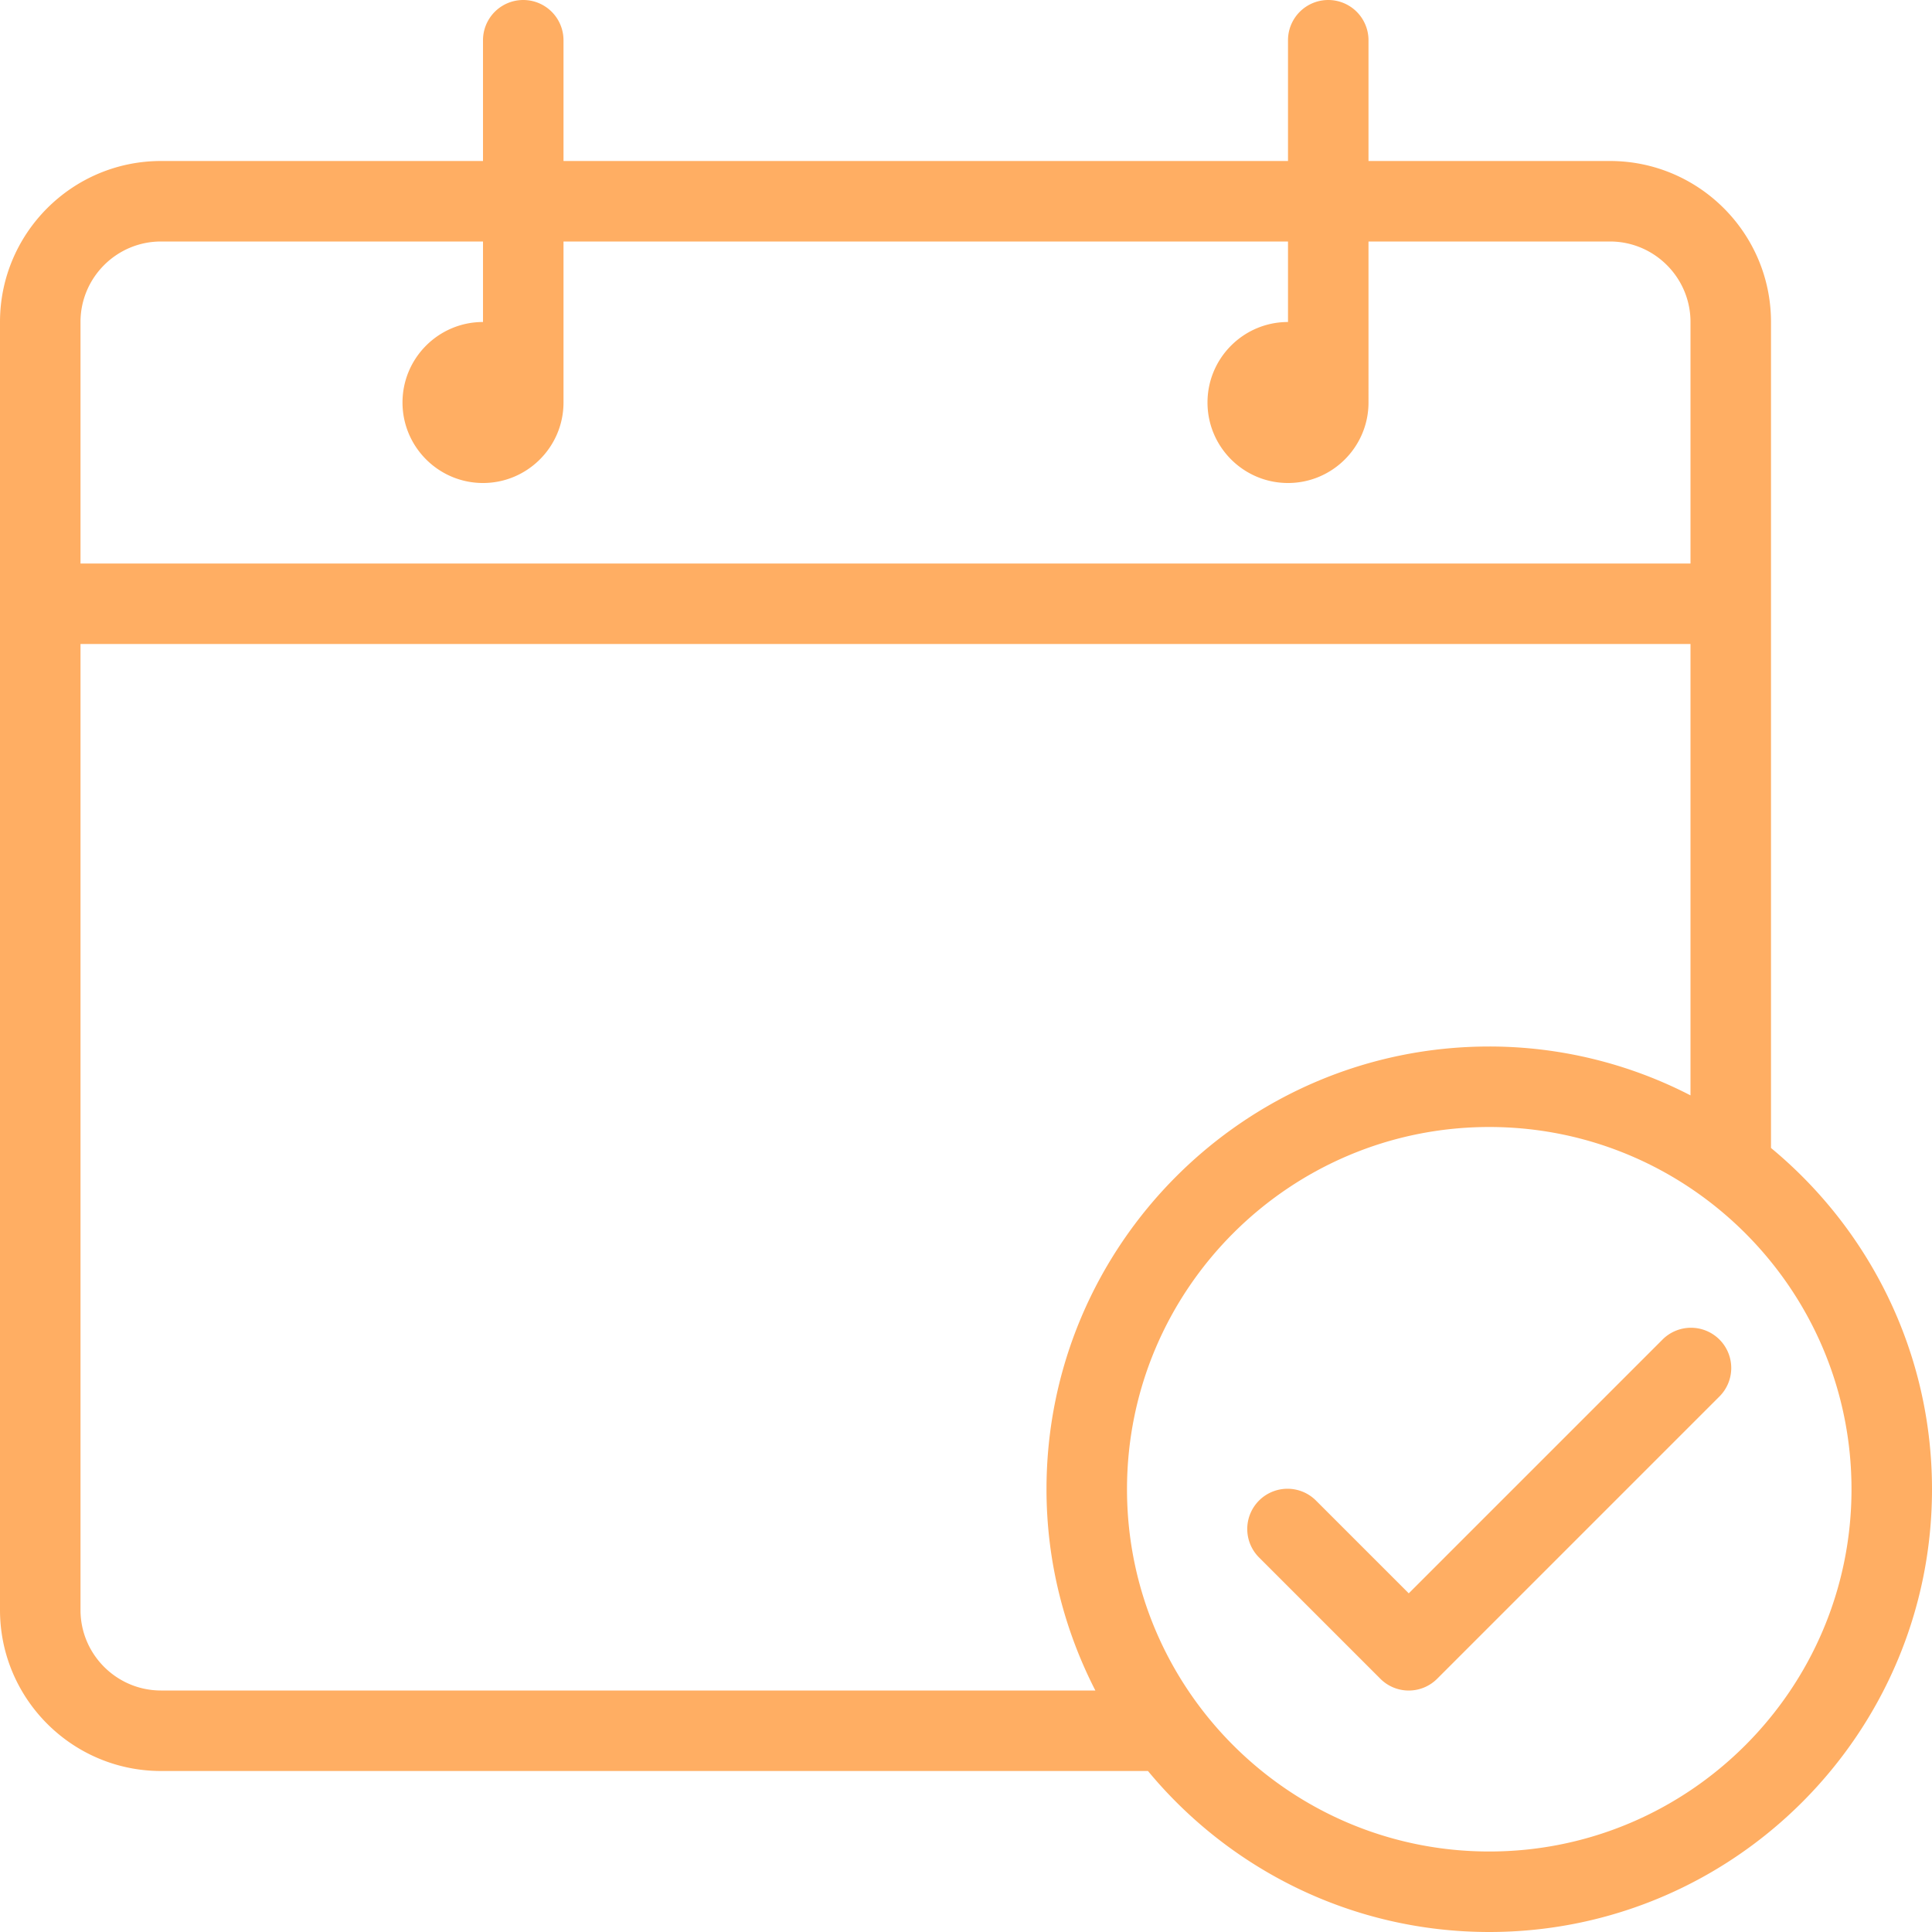 <svg width="48" height="48" viewBox="0 0 48 48" fill="none" xmlns="http://www.w3.org/2000/svg"><path d="M44 28.521V8c0-2.206-1.794-4-4-4h-6V1a1 1 0 1 0-2 0v3H14V1a1 1 0 1 0-2 0v3H4C1.794 4 0 5.794 0 8v32c0 2.206 1.794 4 4 4h24.521c2.02 2.441 5.07 4 8.479 4 6.066 0 11-4.934 11-11 0-3.408-1.559-6.46-4-8.479M2 8c0-1.103.897-2 2-2h8v2c-1.104 0-2 .897-2 2s.897 2 2 2 2-.898 2-2V6h18v2c-1.104 0-2 .897-2 2s.896 2 2 2c1.103 0 2-.898 2-2V6h6c1.102 0 2 .897 2 2v6H2zm2 34c-1.102 0-2-.898-2-2V16h40v11.214A10.9 10.9 0 0 0 37 26c-6.065 0-11 4.935-11 11 0 1.801.444 3.498 1.214 5zm33 4c-4.963 0-9-4.037-9-9s4.037-9 9-9 9 4.037 9 9-4.037 9-9 9" fill="#FFAE63"/><path d="M41.293 33.293 35 39.586l-2.293-2.293a1 1 0 1 0-1.414 1.414l3 3a.997.997 0 0 0 1.414 0l7-7a1 1 0 1 0-1.414-1.414" fill="#FFAE63"/></svg>